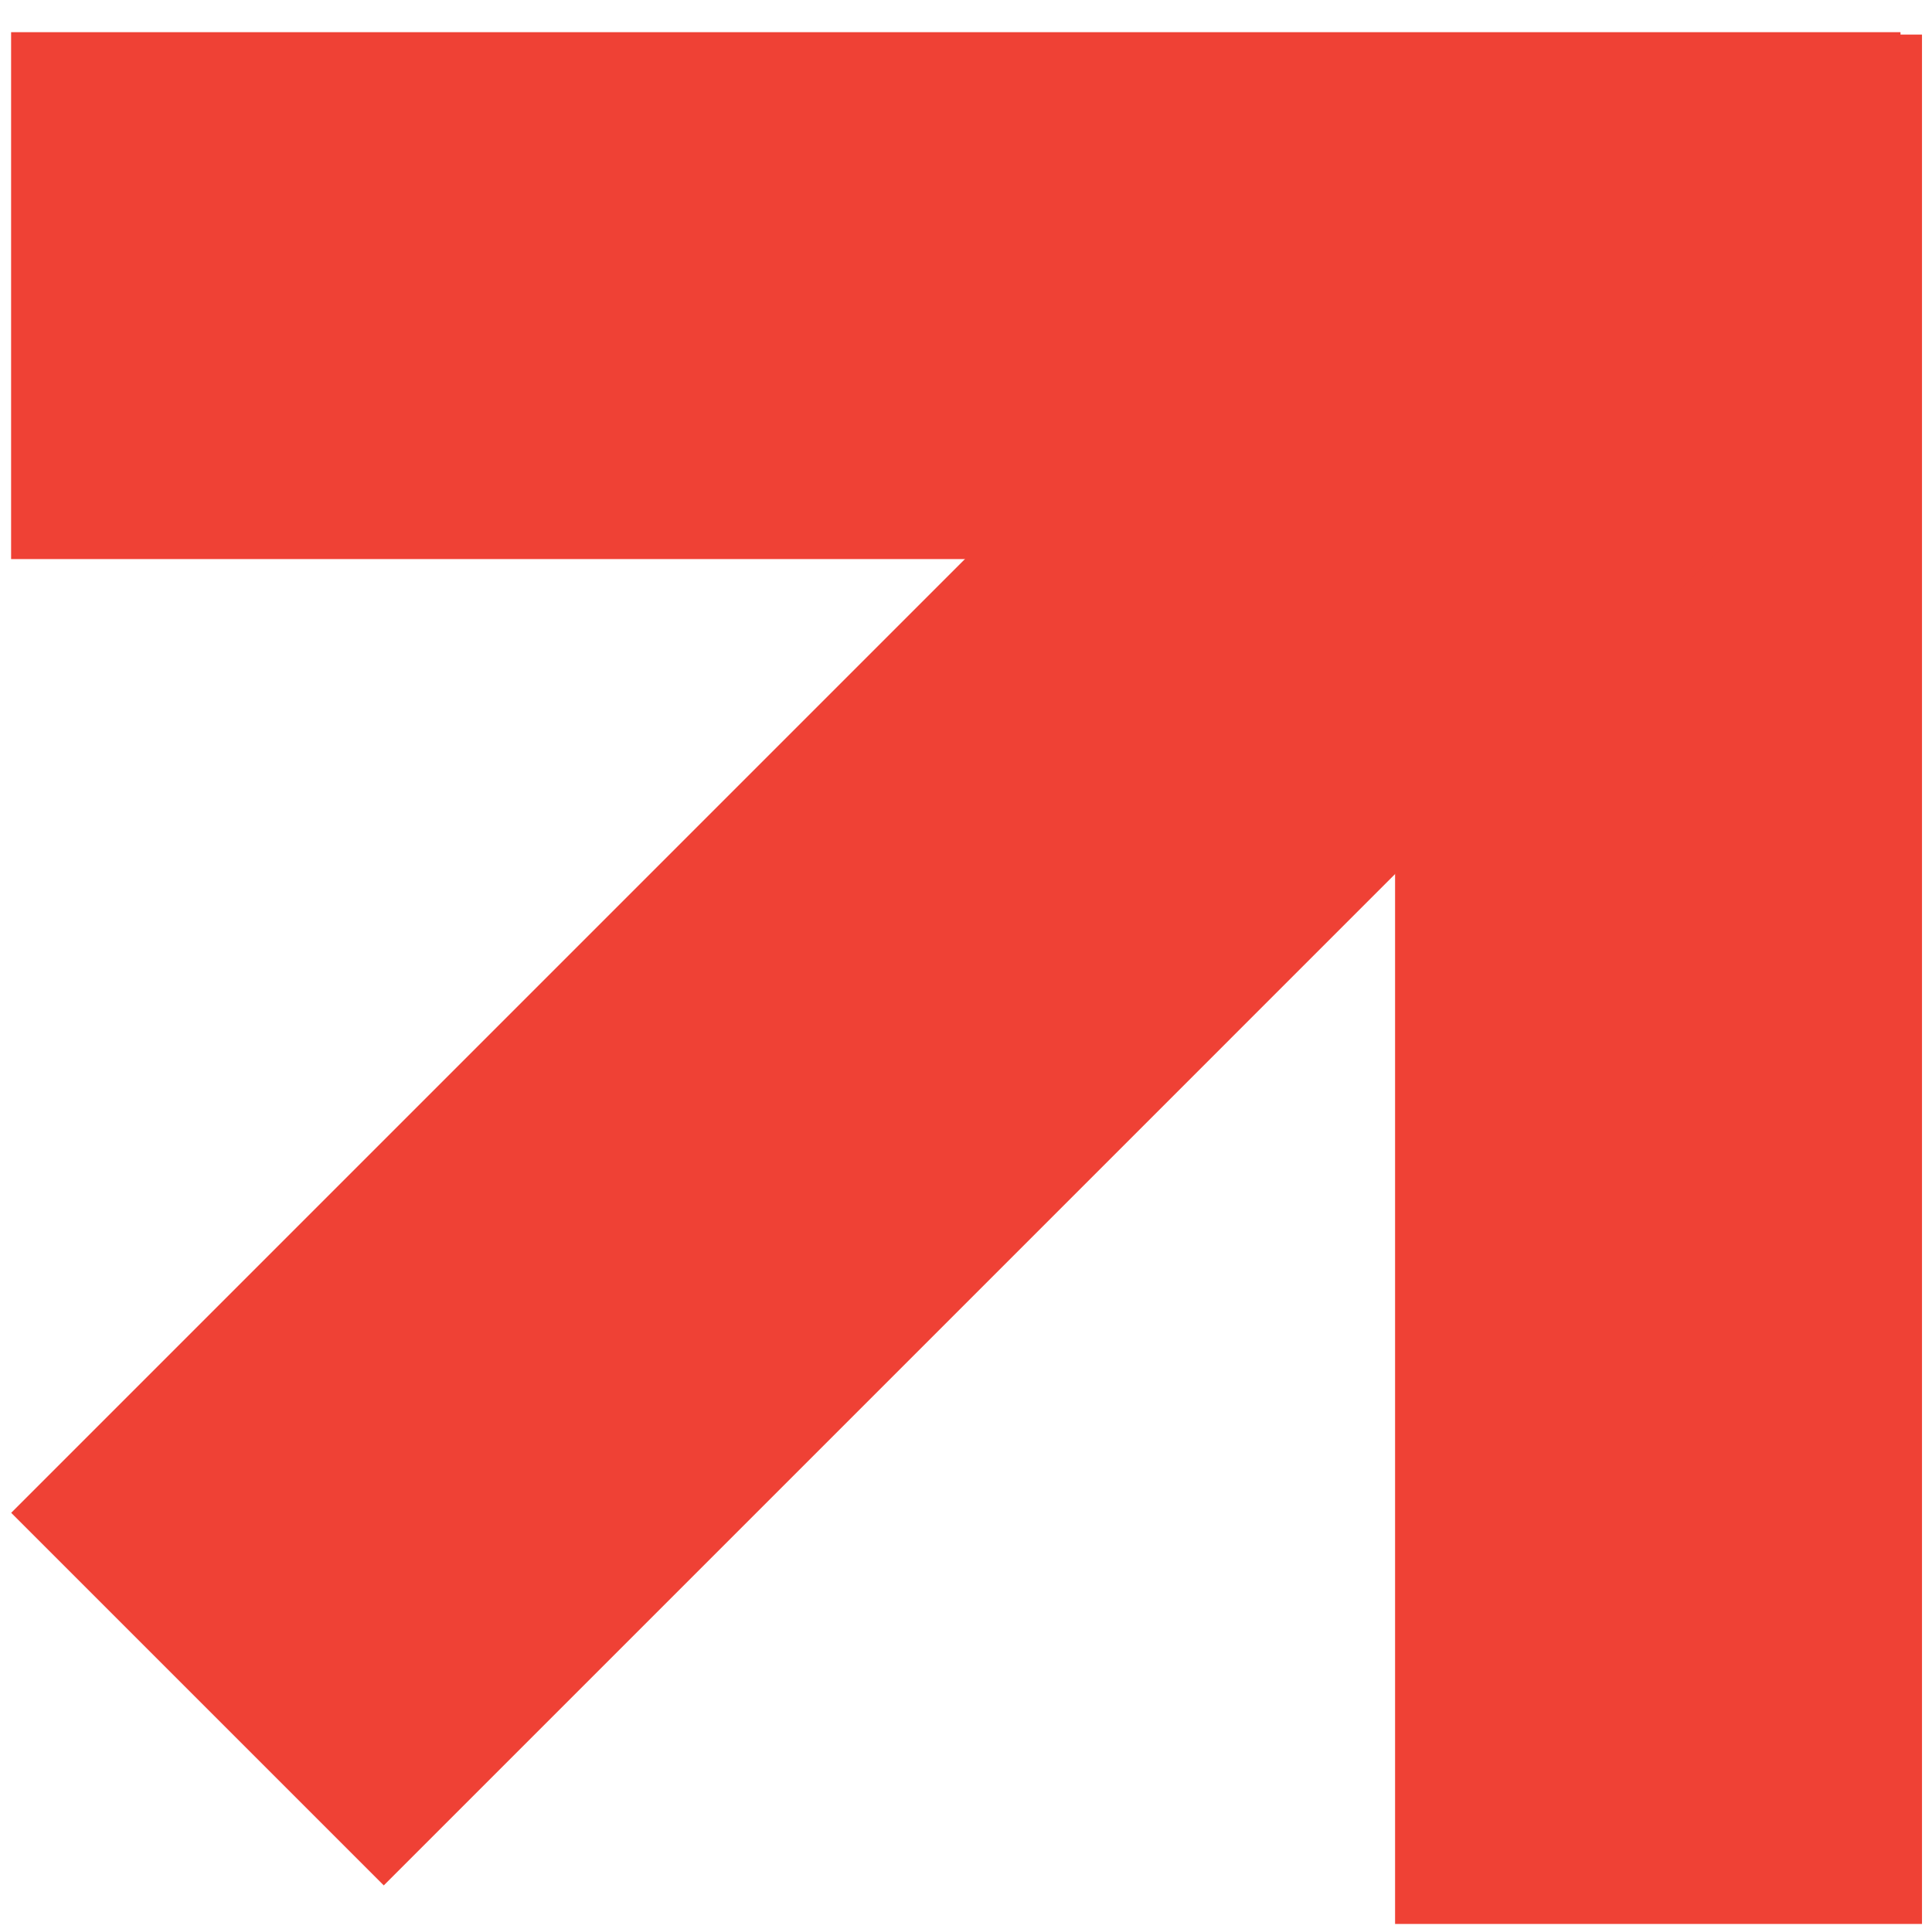 <?xml version="1.0" encoding="UTF-8"?> <svg xmlns="http://www.w3.org/2000/svg" width="55" height="55" viewBox="0 0 55 55" fill="none"> <line x1="0.316" y1="8.416" x2="54.103" y2="8.416" stroke="#EF4135" stroke-width="15"></line> <line x1="47.215" y1="0.984" x2="47.215" y2="54.771" stroke="#EF4135" stroke-width="15"></line> <line x1="43.655" y1="10.336" x2="5.622" y2="48.37" stroke="#EF4135" stroke-width="15"></line> </svg> 